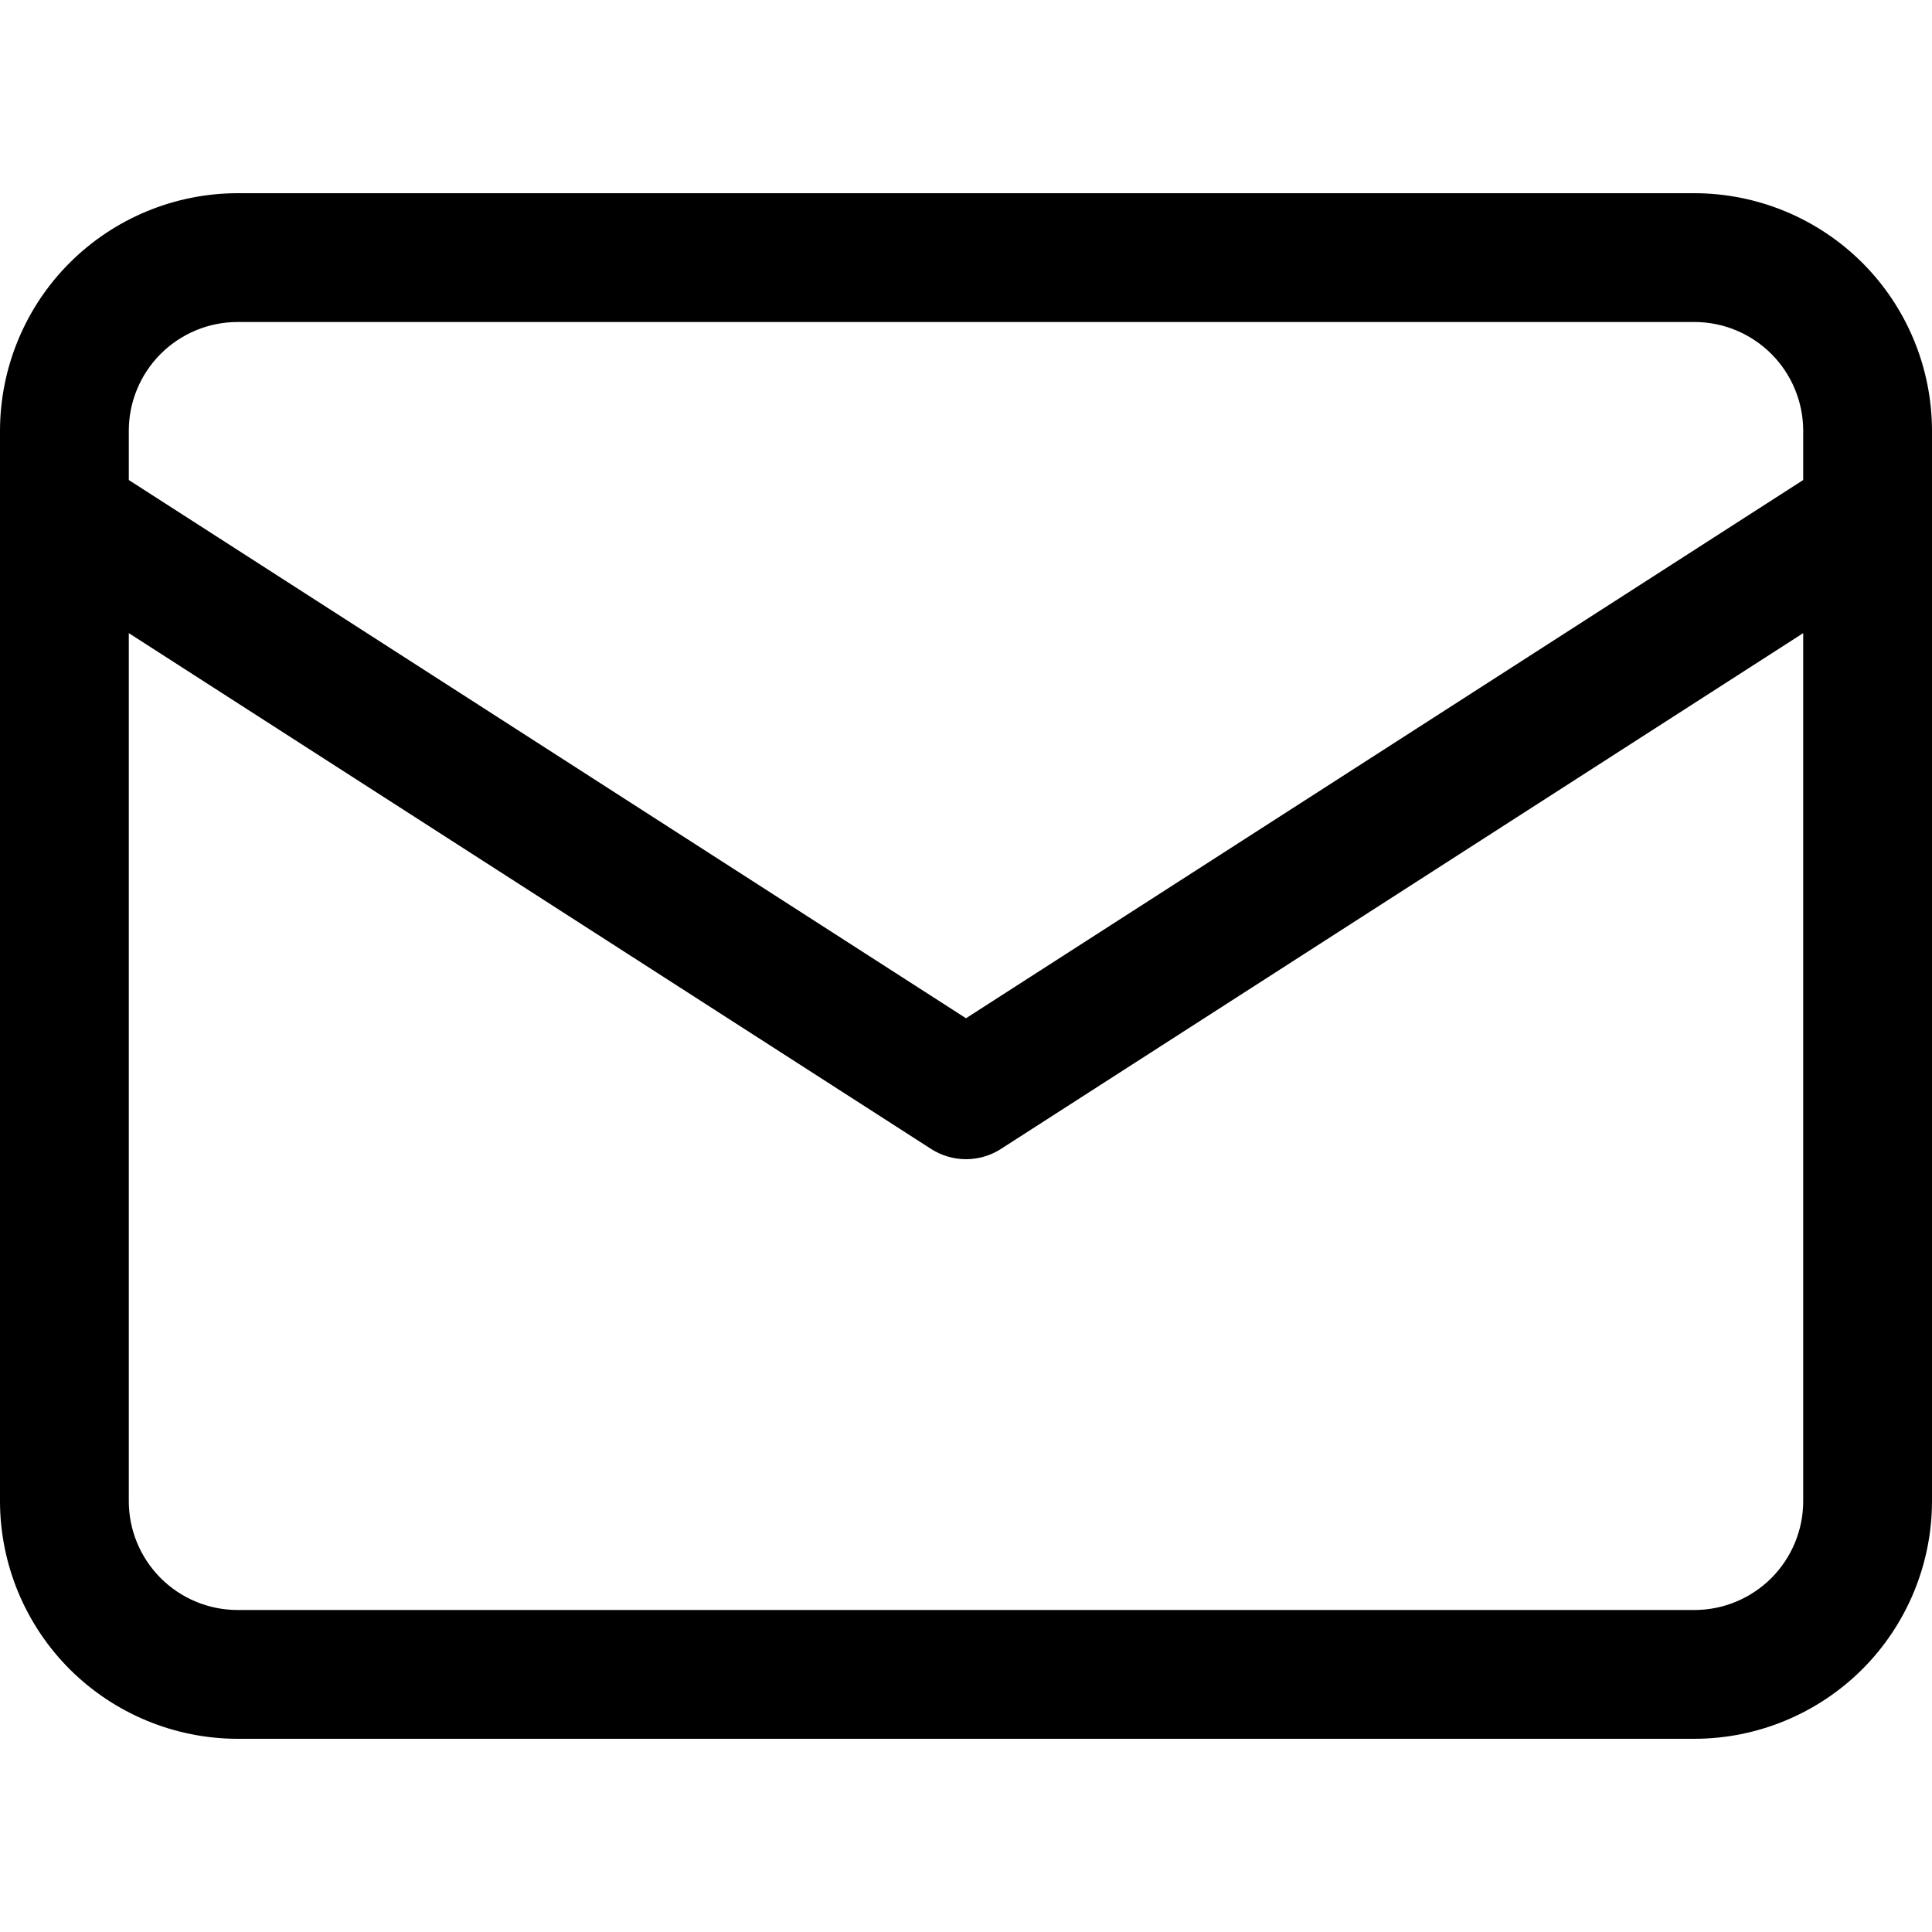 <svg width="24" height="24" viewBox="0 0 24 24" fill="none" xmlns="http://www.w3.org/2000/svg">
<path d="M2.951 2.4H21.049C21.831 2.401 22.581 2.712 23.135 3.265C23.688 3.818 23.999 4.569 24 5.351V18.649C23.999 19.431 23.688 20.181 23.135 20.735C22.581 21.288 21.831 21.599 21.049 21.6H2.951C2.169 21.599 1.419 21.288 0.865 20.735C0.312 20.181 0.001 19.431 0 18.649V5.351C0.001 4.569 0.312 3.818 0.865 3.265C1.419 2.712 2.169 2.401 2.951 2.4ZM21.049 4H2.951C2.593 4 2.25 4.143 1.996 4.396C1.743 4.649 1.6 4.993 1.6 5.351V5.963L12 12.649L22.4 5.963V5.351C22.4 4.993 22.257 4.649 22.004 4.396C21.75 4.143 21.407 4 21.049 4ZM2.951 20H21.049C21.407 20 21.75 19.857 22.004 19.604C22.257 19.35 22.4 19.007 22.4 18.649V7.865L12.433 14.273C12.304 14.356 12.153 14.4 12 14.4C11.847 14.4 11.696 14.356 11.567 14.273L1.6 7.865V18.649C1.6 19.007 1.743 19.35 1.996 19.604C2.25 19.857 2.593 20 2.951 20Z" fill="black"/>
</svg>
